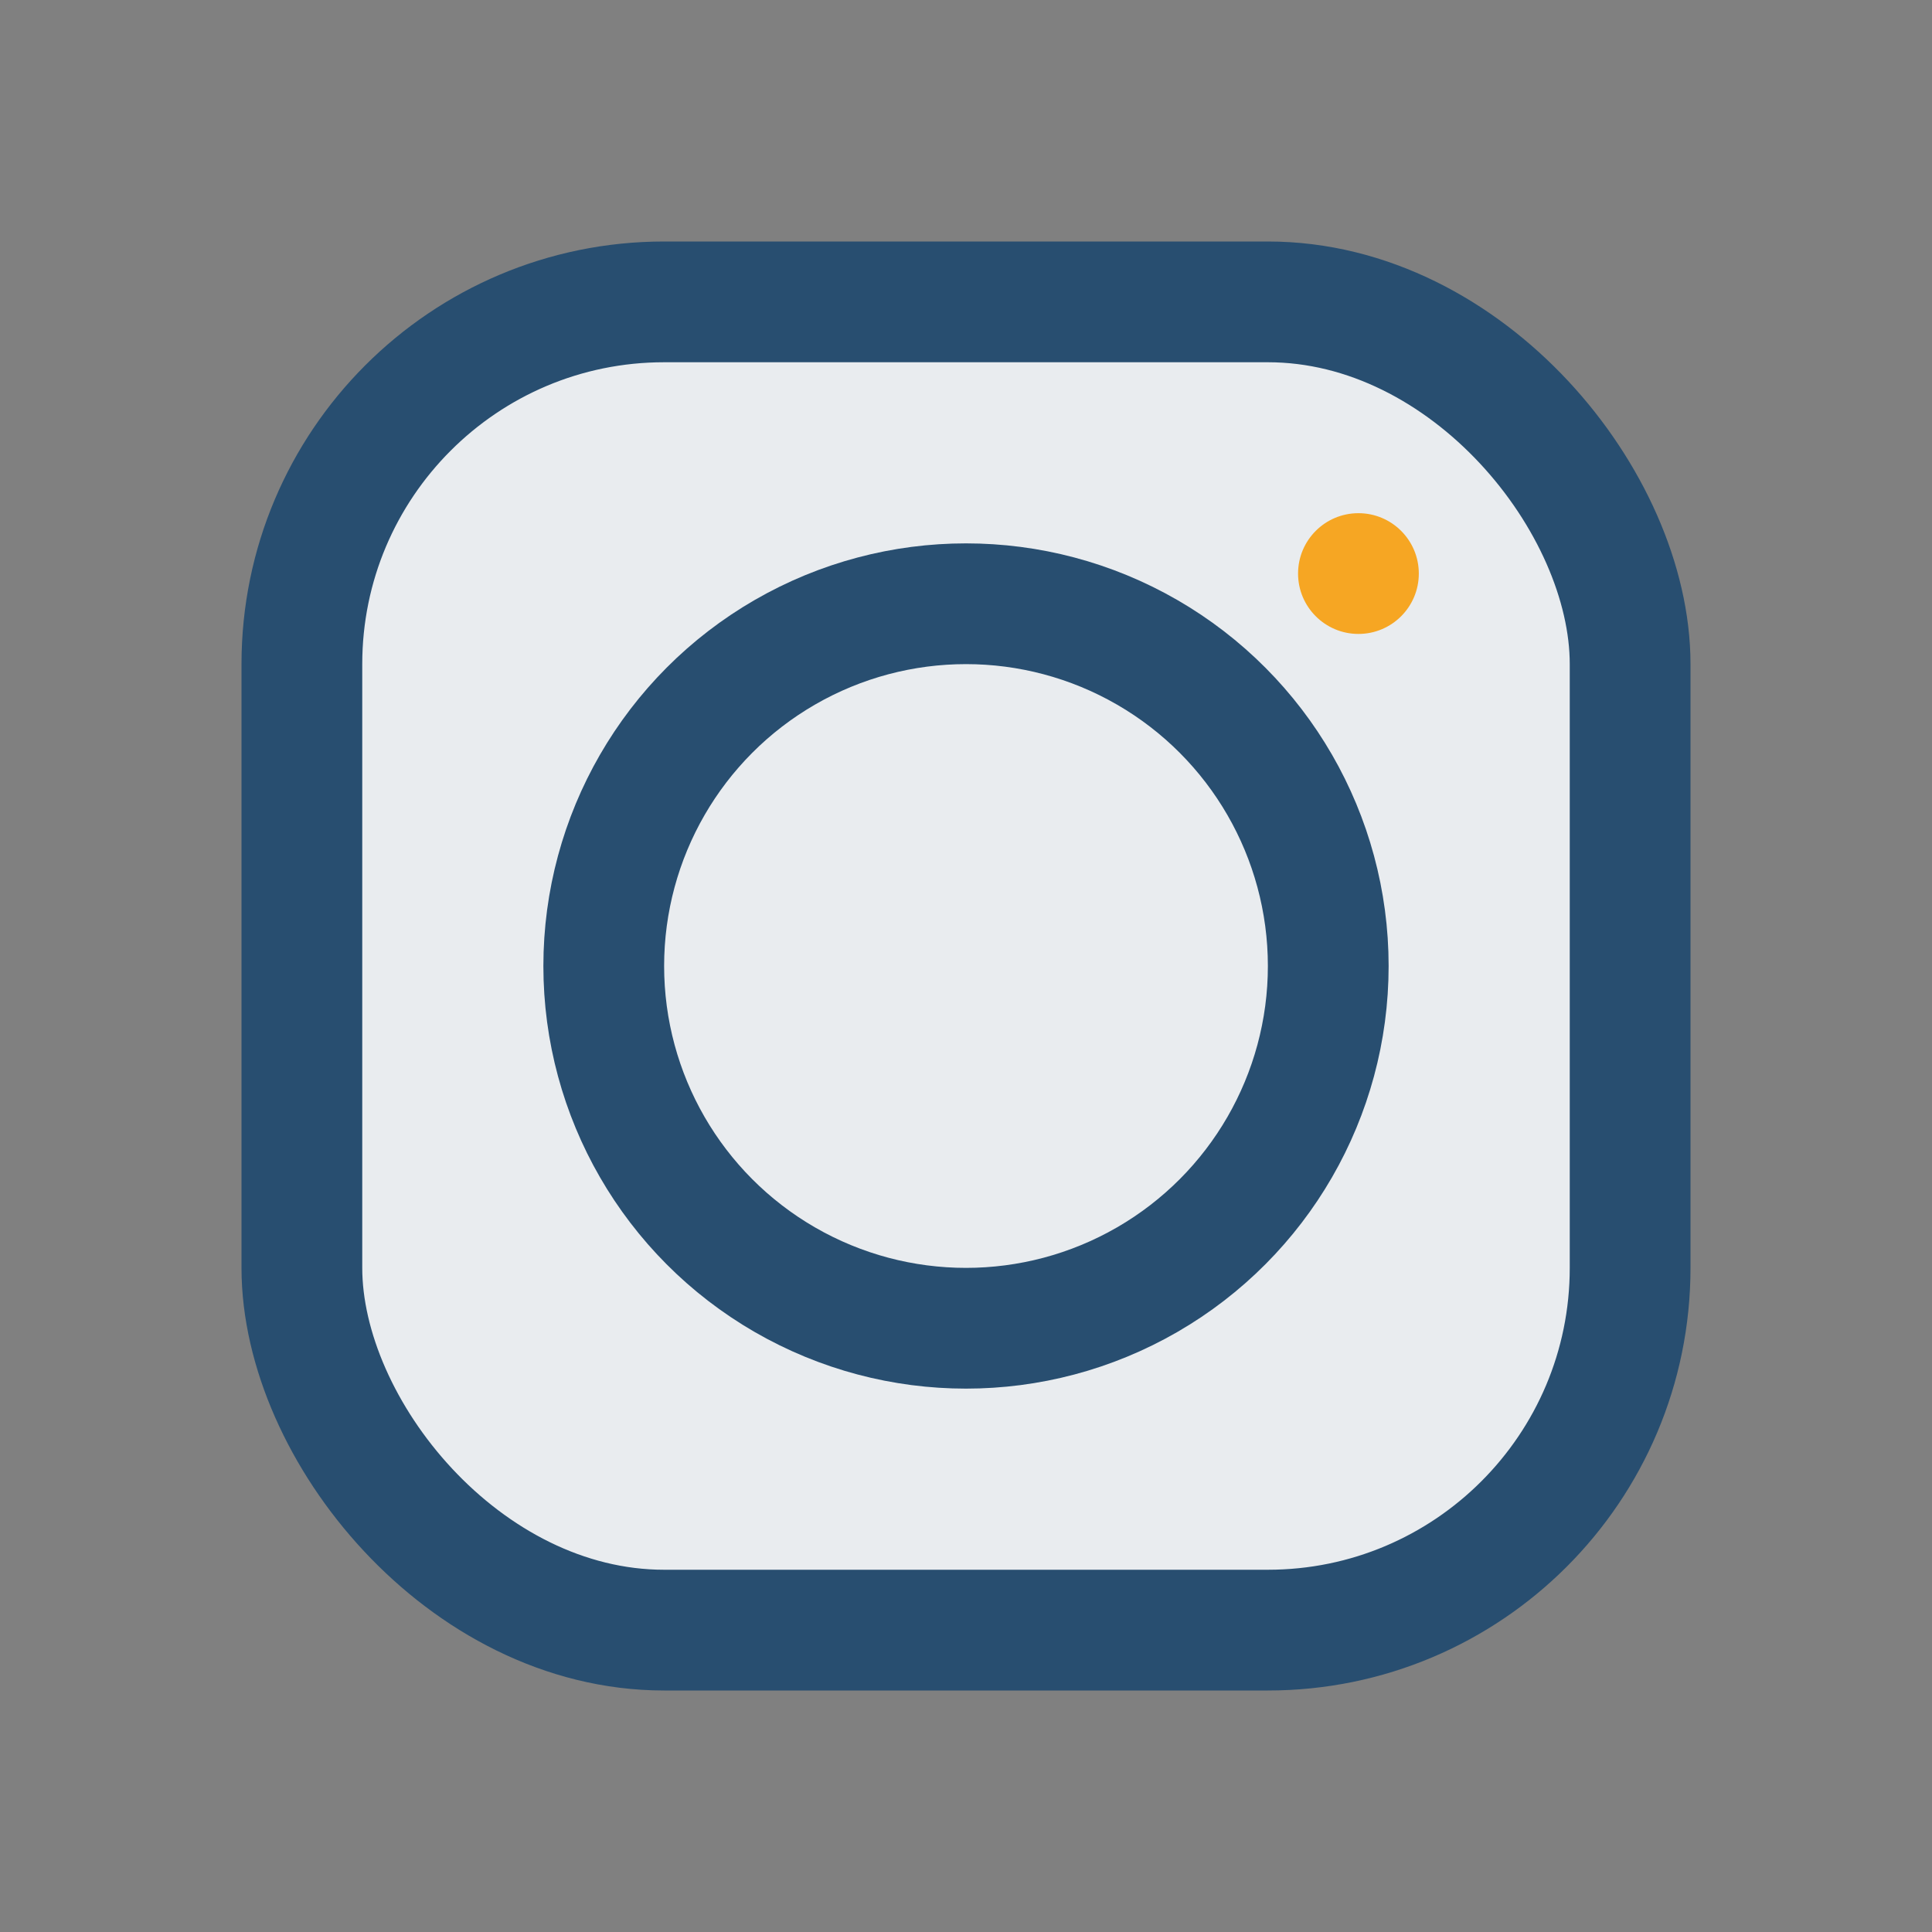 <?xml version="1.0" encoding="UTF-8"?>
<svg xmlns="http://www.w3.org/2000/svg" width="32" height="32" viewBox="0 0 32 32"><rect x="0" y="0" width="32" height="32" fill="#808080" stroke="none"/><rect x="5" y="5" width="22" height="22" rx="6" fill="#E9ECEF" stroke="#284E70" stroke-width="2"/><circle cx="16" cy="16" r="6" fill="none" stroke="#284E70" stroke-width="2"/><circle cx="22.5" cy="9.5" r="1" fill="#F6A623"/></svg>